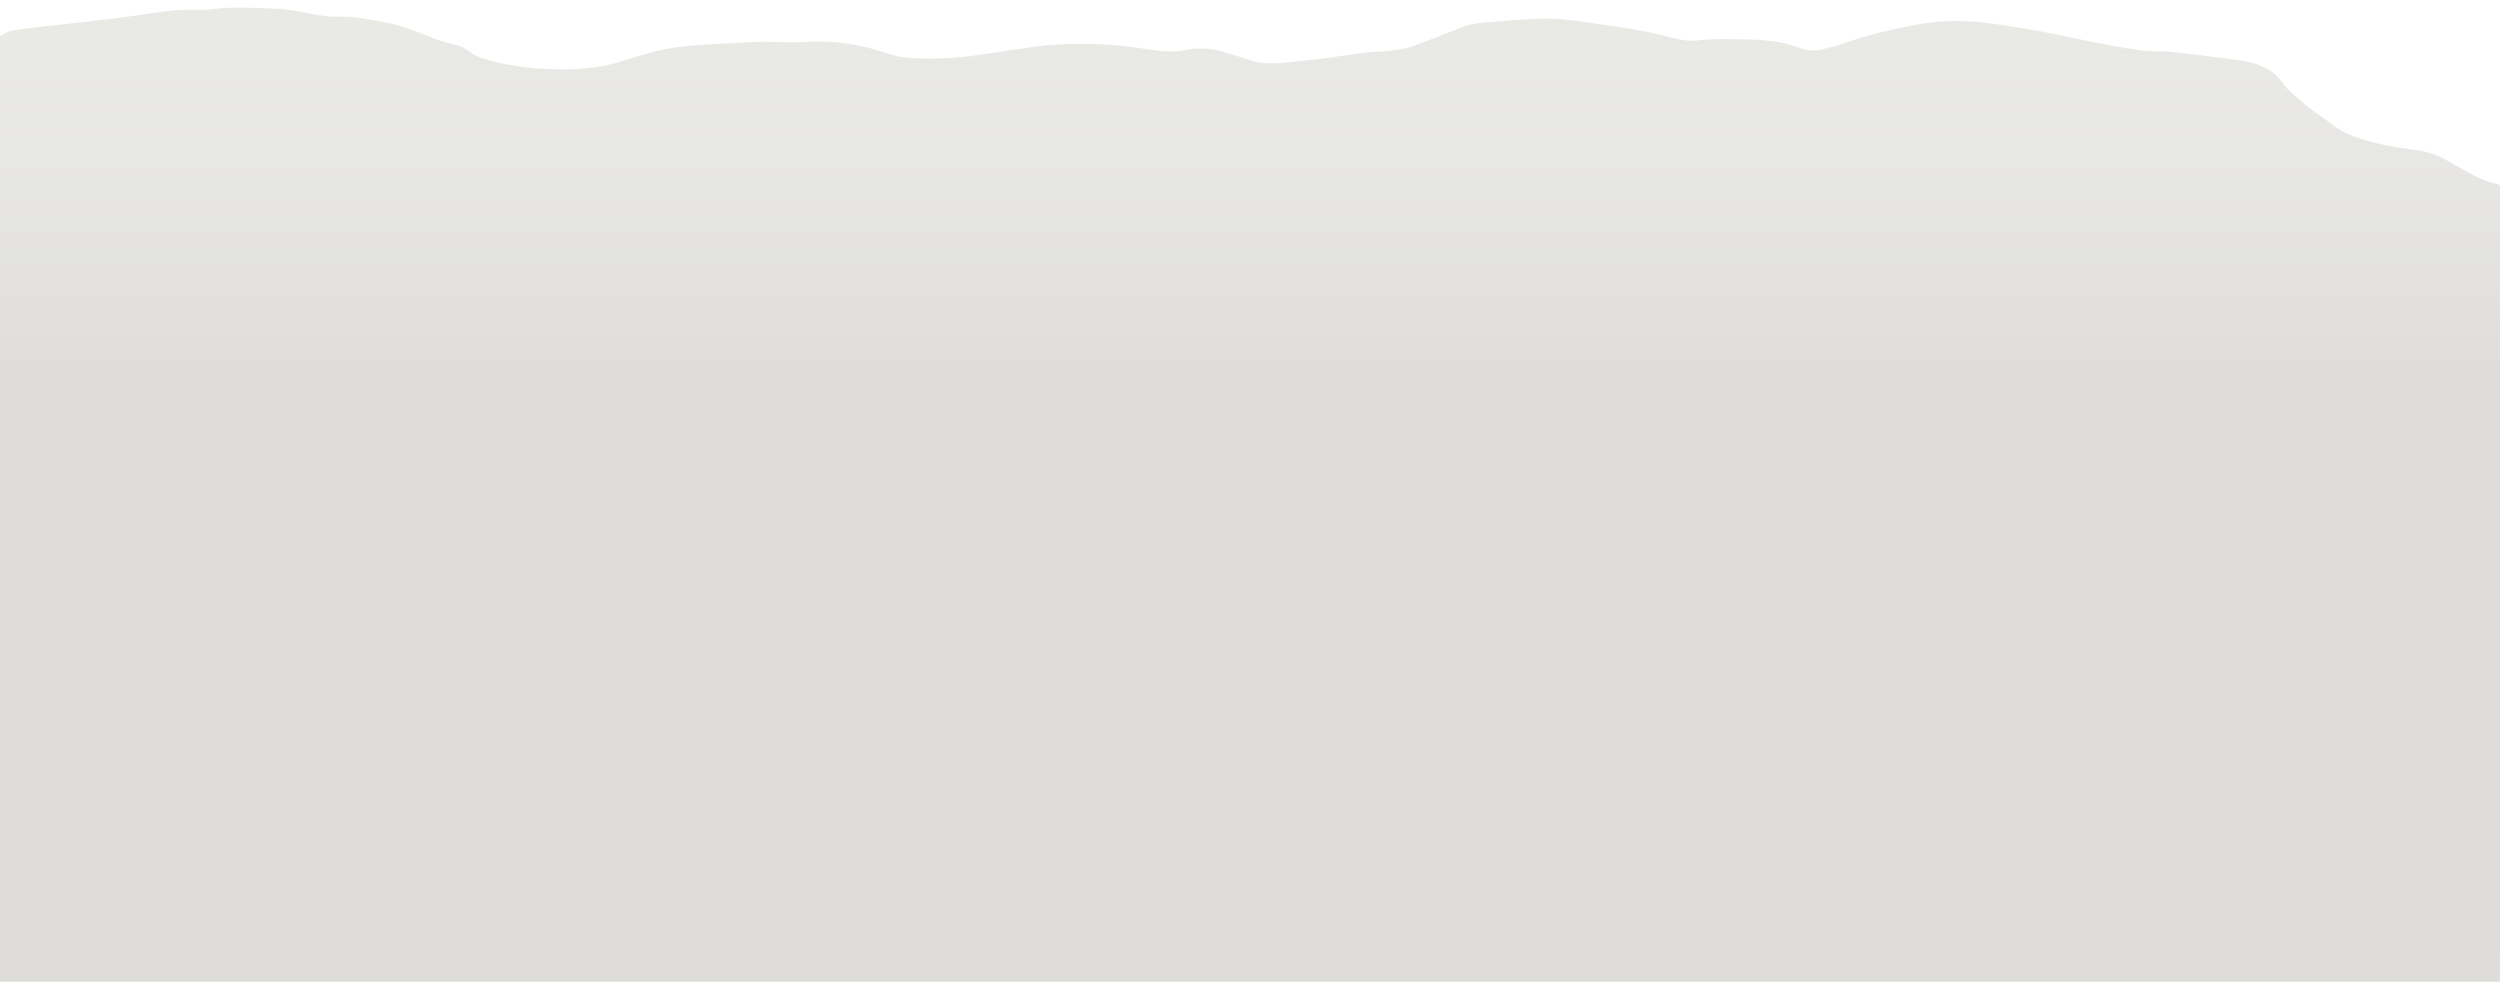 <?xml version="1.0" encoding="utf-8"?>
<svg version="1.1" xmlns="http://www.w3.org/2000/svg" xmlns:xlink="http://www.w3.org/1999/xlink" x="0px" y="0px" viewBox="0 0 3000 1178" width="3000px" height="1178px" style="enable-background:new 0 0 3000 1178;" xml:space="preserve">
<style type="text/css">
.FooterPath{fill:url(#FooterGradient);}
</style>
<linearGradient id="FooterGradient" gradientUnits="userSpaceOnUse" x1="1500.752" y1="-804.049" x2="1500.752" y2="-54.726" gradientTransform="matrix(1 0 0 1 0 836)">
	<stop  offset="9.900990e-03" style="stop-color:#DEDDD9;stop-opacity:0.65"/>
	<stop  offset="0.214" style="stop-color:#DEDDD9;stop-opacity:0.7"/>
	<stop  offset="0.566" style="stop-color:#DEDDD9"/>
</linearGradient>
<path class="FooterPath" d="M2999.9,1178c0-158,1.3-920.1,1.6-948.6c0.1-6-1.4-8.1-7.2-9.2c-29.4-5.8-58.9-34.4-88.2-39
	c-18.1-2.8-36.6-5-54-9.3c-18.8-4.6-37.9-10.4-52.4-21.7c-11.4-8.8-24.2-16.6-34.7-25.8c-9.3-8.3-20-16-26.8-26
	c-12-17.6-33-23.8-56.4-26.9c-24.8-3.3-49.7-6.4-74.6-9.1c-11.7-1.3-23.9,0-35.6-1.7c-24.2-3.4-48.2-7.5-72.2-12.8
	c-35.2-7.8-70.7-14.4-106.9-19.3c-31.1-4.3-61.2-4.9-91.5,0.8c-30.2,5.7-60,12.4-88.3,22.7c-7.9,2.8-16.3,4.5-24.6,6.8
	c-8.9,2.4-18.6,2.4-27-0.9c-28.2-11.1-59.1-10.8-90-11.1c-11.8-0.1-23.4,0.4-35,1.7c-13.3,1.5-25.3-2.3-37.3-5.4
	c-26.1-6.6-52.8-10.4-79.6-14.3c-24.3-3.6-48.6-7.5-73.5-6.4c-22.4,1-44.6,3-66.9,4.7c-7,0.5-17.8,2.9-24,5.4
	c-18.7,7.3-37.4,14.7-56.3,21.7c-14.3,5.3-30.1,7-45.4,7.8c-27.2,1.4-53.2,7.4-80,9.8c-22.2,2-49.8,6.9-67.1,2.1
	c-26.5-8.2-44.1-14.4-53.7-15.2c-7.8-0.6-19.1-1-26.9,0.8c-16.5,3.8-33,2-49.1-0.6c-35.6-5.8-71.4-7.8-108.1-5.5
	c-37.6,2.4-74.5,10.9-111.9,14.6c-22.9,2.3-45.9,2.9-68.7,1c-12.9-1.1-24.9-5.9-37-9.5c-27.6-8.1-55.4-11.1-85.1-9.2
	c-22.8,1.4-45.8-1.4-68.7,0.3c-37.5,2.8-75.2,1.8-112.5,11.5c-14.6,3.8-28.8,8.6-43.2,12.8c-16.1,4.8-32.5,6.6-49,7.9
	c-64.9,2.7-109.9-10.6-121.2-16.3c-7.7-3.9-13.8-10.6-22.8-12.4c-29.1-5.8-53.8-21.5-83-26.8c-19-3.4-37.9-7.9-58.2-7.4
	c-26.1,0.6-49.3-8.7-75.1-9.5c-26.1-0.9-51.9-3-78.9,0.7c-11.6,1.6-23,0-34.6,0.6c-22.5,1.1-45.3,5.7-67.9,8.6
	c-33.1,4.3-66.1,7.7-99.2,11.5c-11.7,1.4-23.8,2.8-35.5,4.5c-5.4,0.8-8.7,3.3-15.7,7V1178H2999.9z"/>
</svg>
